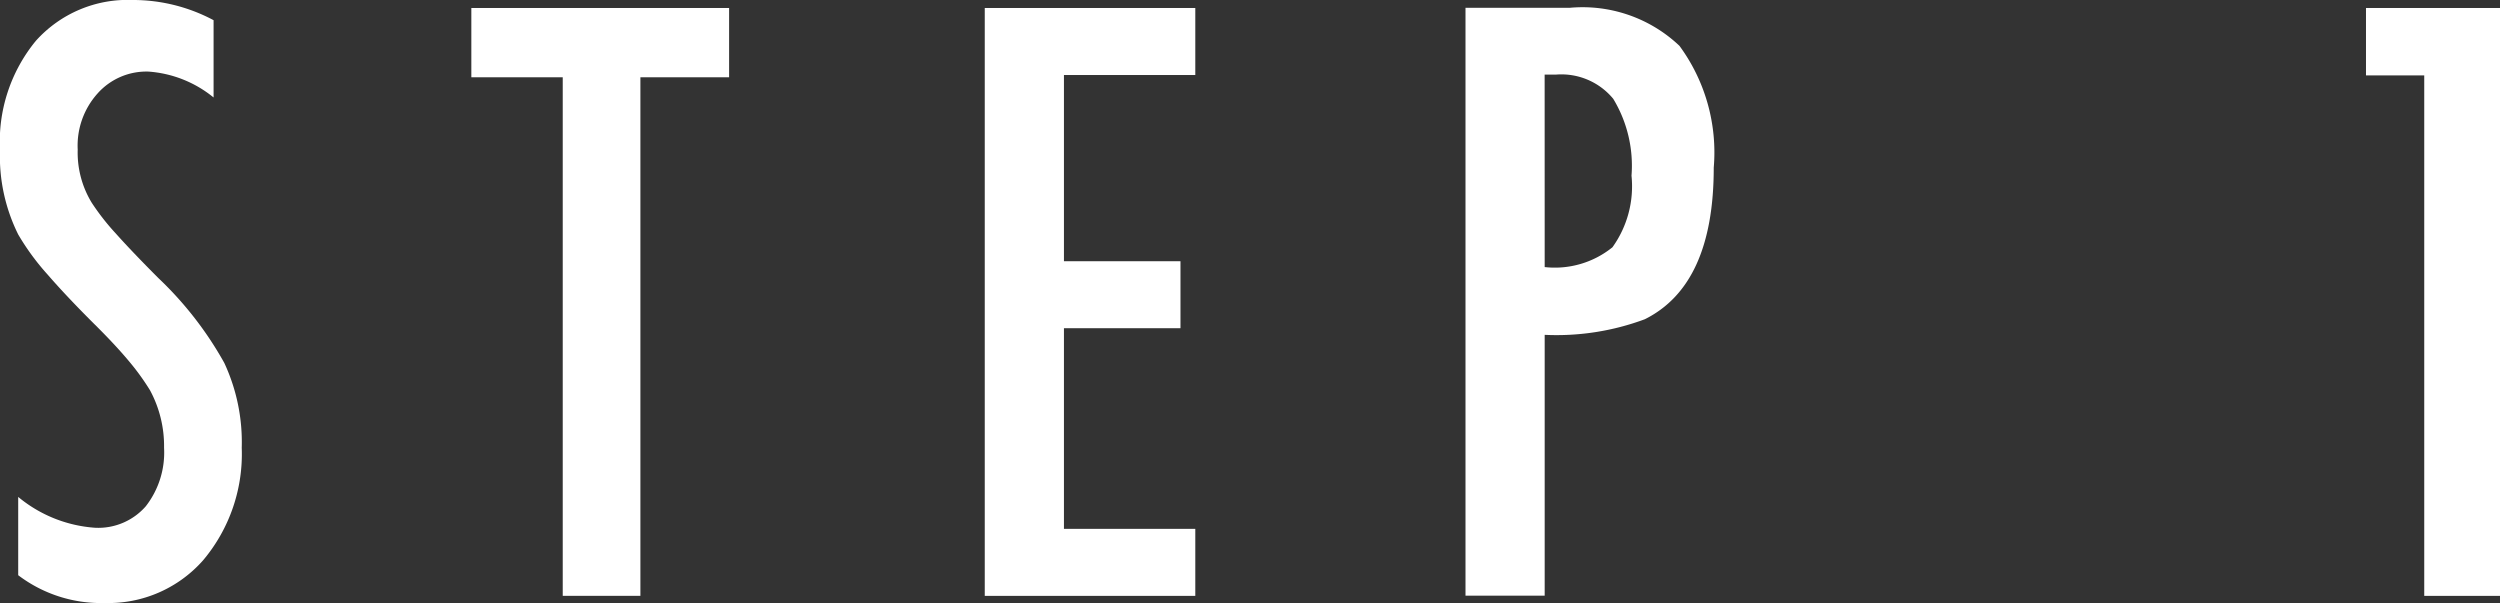 <svg xmlns="http://www.w3.org/2000/svg" xmlns:xlink="http://www.w3.org/1999/xlink" width="64.12" height="15.469" viewBox="0 0 64.12 15.469">
  <rect x="0" y="0" width="64.12" height="15.469" fill="#333333" stroke="none"/>
  <defs>
    <clipPath id="clip-path">
      <rect id="長方形_30" data-name="長方形 30" width="64.12" height="15.469" transform="translate(0 0)" fill="#fff"/>
    </clipPath>
  </defs>
  <g id="グループ_88" data-name="グループ 88" transform="translate(0 0)">
    <g id="グループ_87" data-name="グループ 87" clip-path="url(#clip-path)">
      <path id="パス_91" data-name="パス 91" d="M5.478.518V2.5a2.976,2.976,0,0,0-1.67-.664A1.676,1.676,0,0,0,2.5,2.4a2,2,0,0,0-.507,1.435A2.471,2.471,0,0,0,2.353,5.2a6.005,6.005,0,0,0,.61.781q.426.477,1.1,1.152A9.085,9.085,0,0,1,5.752,9.307,4.808,4.808,0,0,1,6.2,11.485a4.229,4.229,0,0,1-.987,2.881,3.241,3.241,0,0,1-2.529,1.1,3.51,3.51,0,0,1-2.217-.713V12.745a3.459,3.459,0,0,0,1.973.791,1.617,1.617,0,0,0,1.3-.552,2.244,2.244,0,0,0,.468-1.5,3.009,3.009,0,0,0-.361-1.475,6.133,6.133,0,0,0-.517-.718q-.331-.4-.831-.9Q1.728,7.627,1.22,7.041A6.256,6.256,0,0,1,.468,6.016,4.5,4.5,0,0,1,0,3.848a4.072,4.072,0,0,1,.919-2.8A3.161,3.161,0,0,1,3.408,0a4.387,4.387,0,0,1,2.07.518" fill="#fff"/>
      <path id="パス_92" data-name="パス 92" d="M12.089.205H18.7V1.982H16.425v13.3H14.433V1.982H12.089Z" fill="#fff"/>
      <path id="パス_93" data-name="パス 93" d="M25.257.205h5.4V1.924H27.288V6.7h2.989V8.418H27.288v5.146h3.369v1.719h-5.4Z" fill="#fff"/>
      <path id="パス_94" data-name="パス 94" d="M37.587.2h2.676a3.61,3.61,0,0,1,2.812.976,4.616,4.616,0,0,1,.879,3.125q0,3.007-1.768,3.887a6.488,6.488,0,0,1-2.568.4v6.69H37.587Zm2.031,6.65a2.35,2.35,0,0,0,1.738-.508,2.679,2.679,0,0,0,.489-1.836,3.31,3.31,0,0,0-.469-1.972A1.724,1.724,0,0,0,39.9,1.914h-.283Z" fill="#fff"/>
      <path id="パス_95" data-name="パス 95" d="M60.683.205h3.438V15.283H62.177V1.934H60.683Z" fill="#fff"/>
    </g>
  </g>
</svg>
